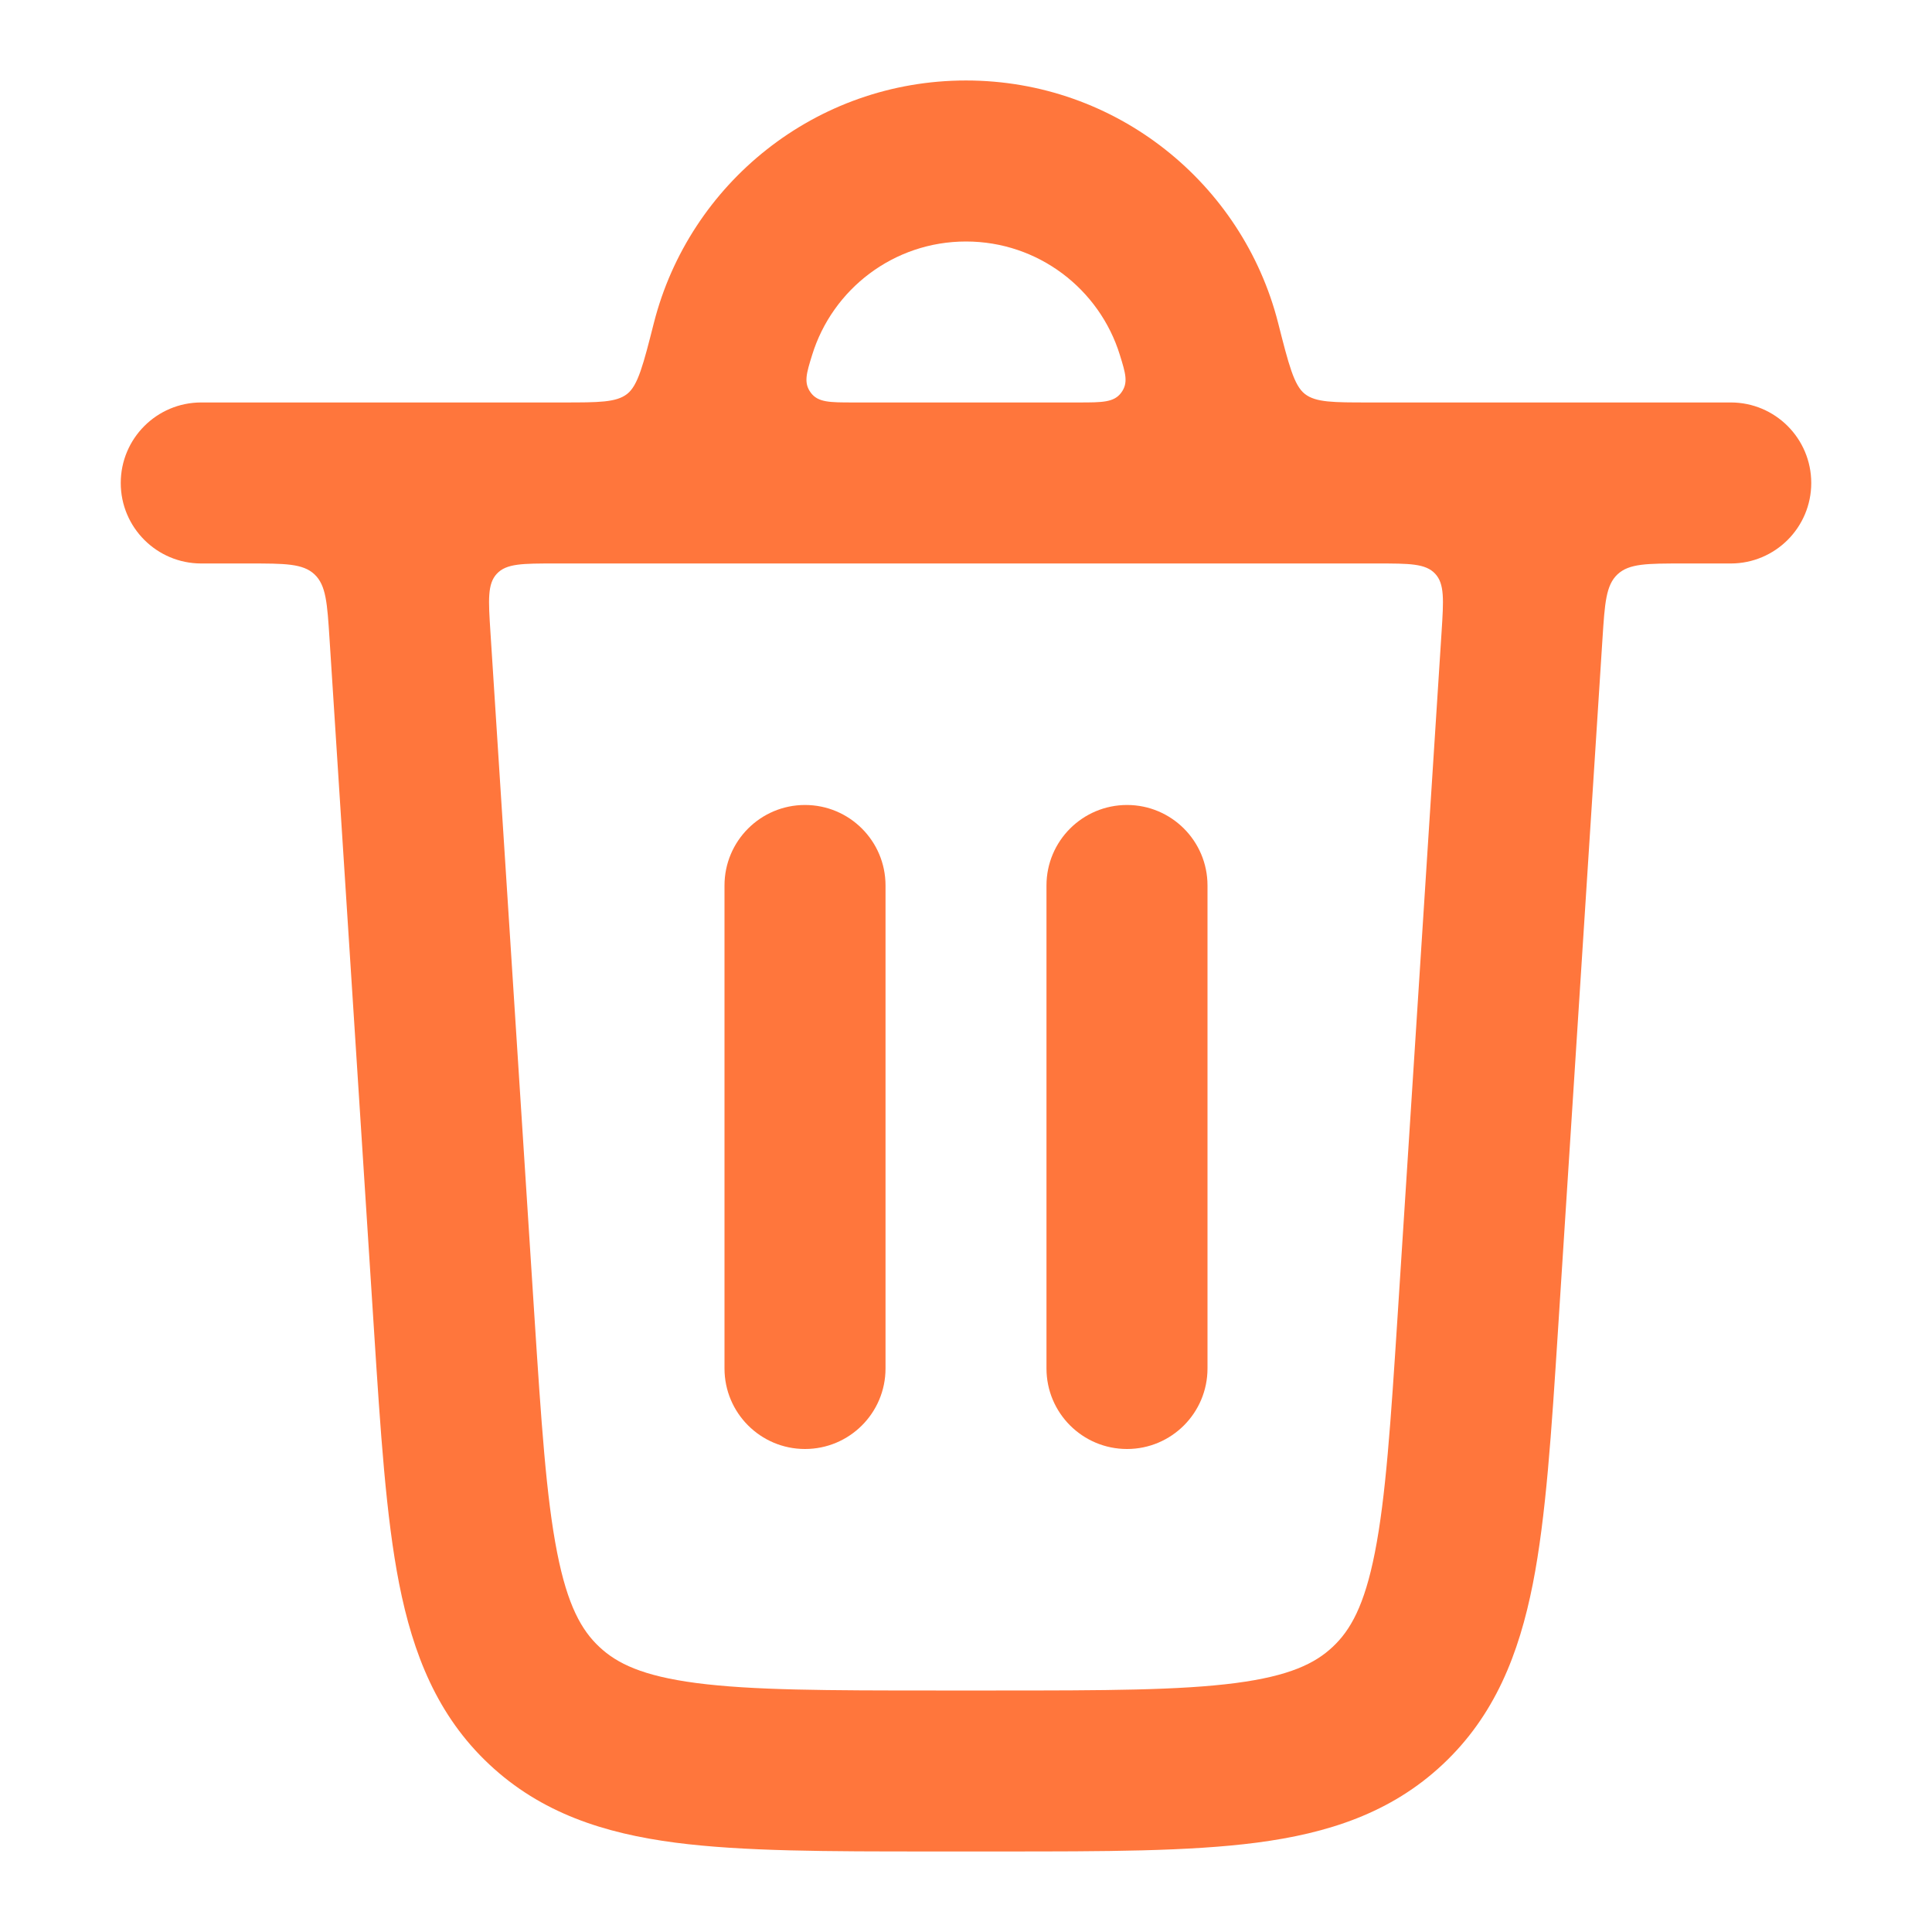 <svg width="32" height="32" viewBox="0 0 32 32" fill="none" xmlns="http://www.w3.org/2000/svg">
<g opacity="1">
<path d="M13.333 13.333C14.07 13.333 14.667 13.93 14.667 14.666L14.667 22.666C14.667 23.403 14.07 24 13.333 24C12.597 24 12 23.403 12 22.666V14.666C12 13.93 12.597 13.333 13.333 13.333Z" fill="#ff763c"/>
<path d="M18.667 13.333C19.403 13.333 20 13.93 20 14.666L20 22.666C20 23.403 19.403 24 18.667 24C17.93 24 17.333 23.403 17.333 22.666L17.333 14.666C17.333 13.93 17.93 13.333 18.667 13.333Z" fill="#ff763c"/>
<path fill-rule="evenodd" clip-rule="evenodd" d="M2 8C2 7.263 2.597 6.666 3.333 6.666L9.333 6.666C9.915 6.666 10.206 6.666 10.386 6.526C10.567 6.386 10.655 6.039 10.831 5.346C11.419 3.039 13.51 1.333 16 1.333C18.49 1.333 20.581 3.039 21.169 5.346C21.345 6.039 21.433 6.386 21.614 6.526C21.794 6.666 22.085 6.666 22.667 6.666L28.667 6.666C29.403 6.666 30 7.263 30 8C30 8.736 29.403 9.333 28.667 9.333H27.872C27.28 9.333 26.983 9.333 26.791 9.513C26.599 9.694 26.58 9.989 26.542 10.581L25.806 22.022C25.697 23.719 25.607 25.122 25.389 26.231C25.159 27.396 24.757 28.417 23.897 29.223C23.037 30.03 21.993 30.366 20.815 30.52C19.695 30.666 18.289 30.666 16.588 30.666H15.412C13.711 30.666 12.305 30.666 11.185 30.52C10.007 30.366 8.963 30.03 8.103 29.223C7.243 28.417 6.841 27.396 6.611 26.231C6.393 25.122 6.303 23.719 6.194 22.022L5.458 10.581C5.42 9.989 5.401 9.694 5.209 9.513C5.017 9.333 4.72 9.333 4.128 9.333H3.333C2.597 9.333 2 8.736 2 8ZM17.867 6.666C18.257 6.666 18.451 6.666 18.571 6.504C18.691 6.341 18.644 6.187 18.548 5.878C18.212 4.79 17.198 4 16 4C14.802 4 13.788 4.79 13.452 5.878C13.356 6.187 13.309 6.341 13.429 6.504C13.549 6.666 13.743 6.666 14.133 6.666L17.867 6.666ZM9.188 9.333C8.655 9.333 8.388 9.333 8.23 9.502C8.072 9.67 8.089 9.936 8.123 10.468L8.849 21.761C8.966 23.571 9.047 24.799 9.228 25.716C9.401 26.595 9.633 27.003 9.927 27.278C10.221 27.554 10.643 27.759 11.531 27.876C12.458 27.997 13.688 28 15.502 28H16.498C18.312 28 19.542 27.997 20.469 27.876C21.357 27.759 21.779 27.554 22.073 27.278C22.367 27.003 22.599 26.595 22.772 25.716C22.953 24.799 23.034 23.571 23.151 21.761L23.877 10.468C23.911 9.936 23.928 9.67 23.77 9.502C23.612 9.333 23.345 9.333 22.812 9.333L9.188 9.333Z" fill="#ff763c"/>
</g>
</svg>
